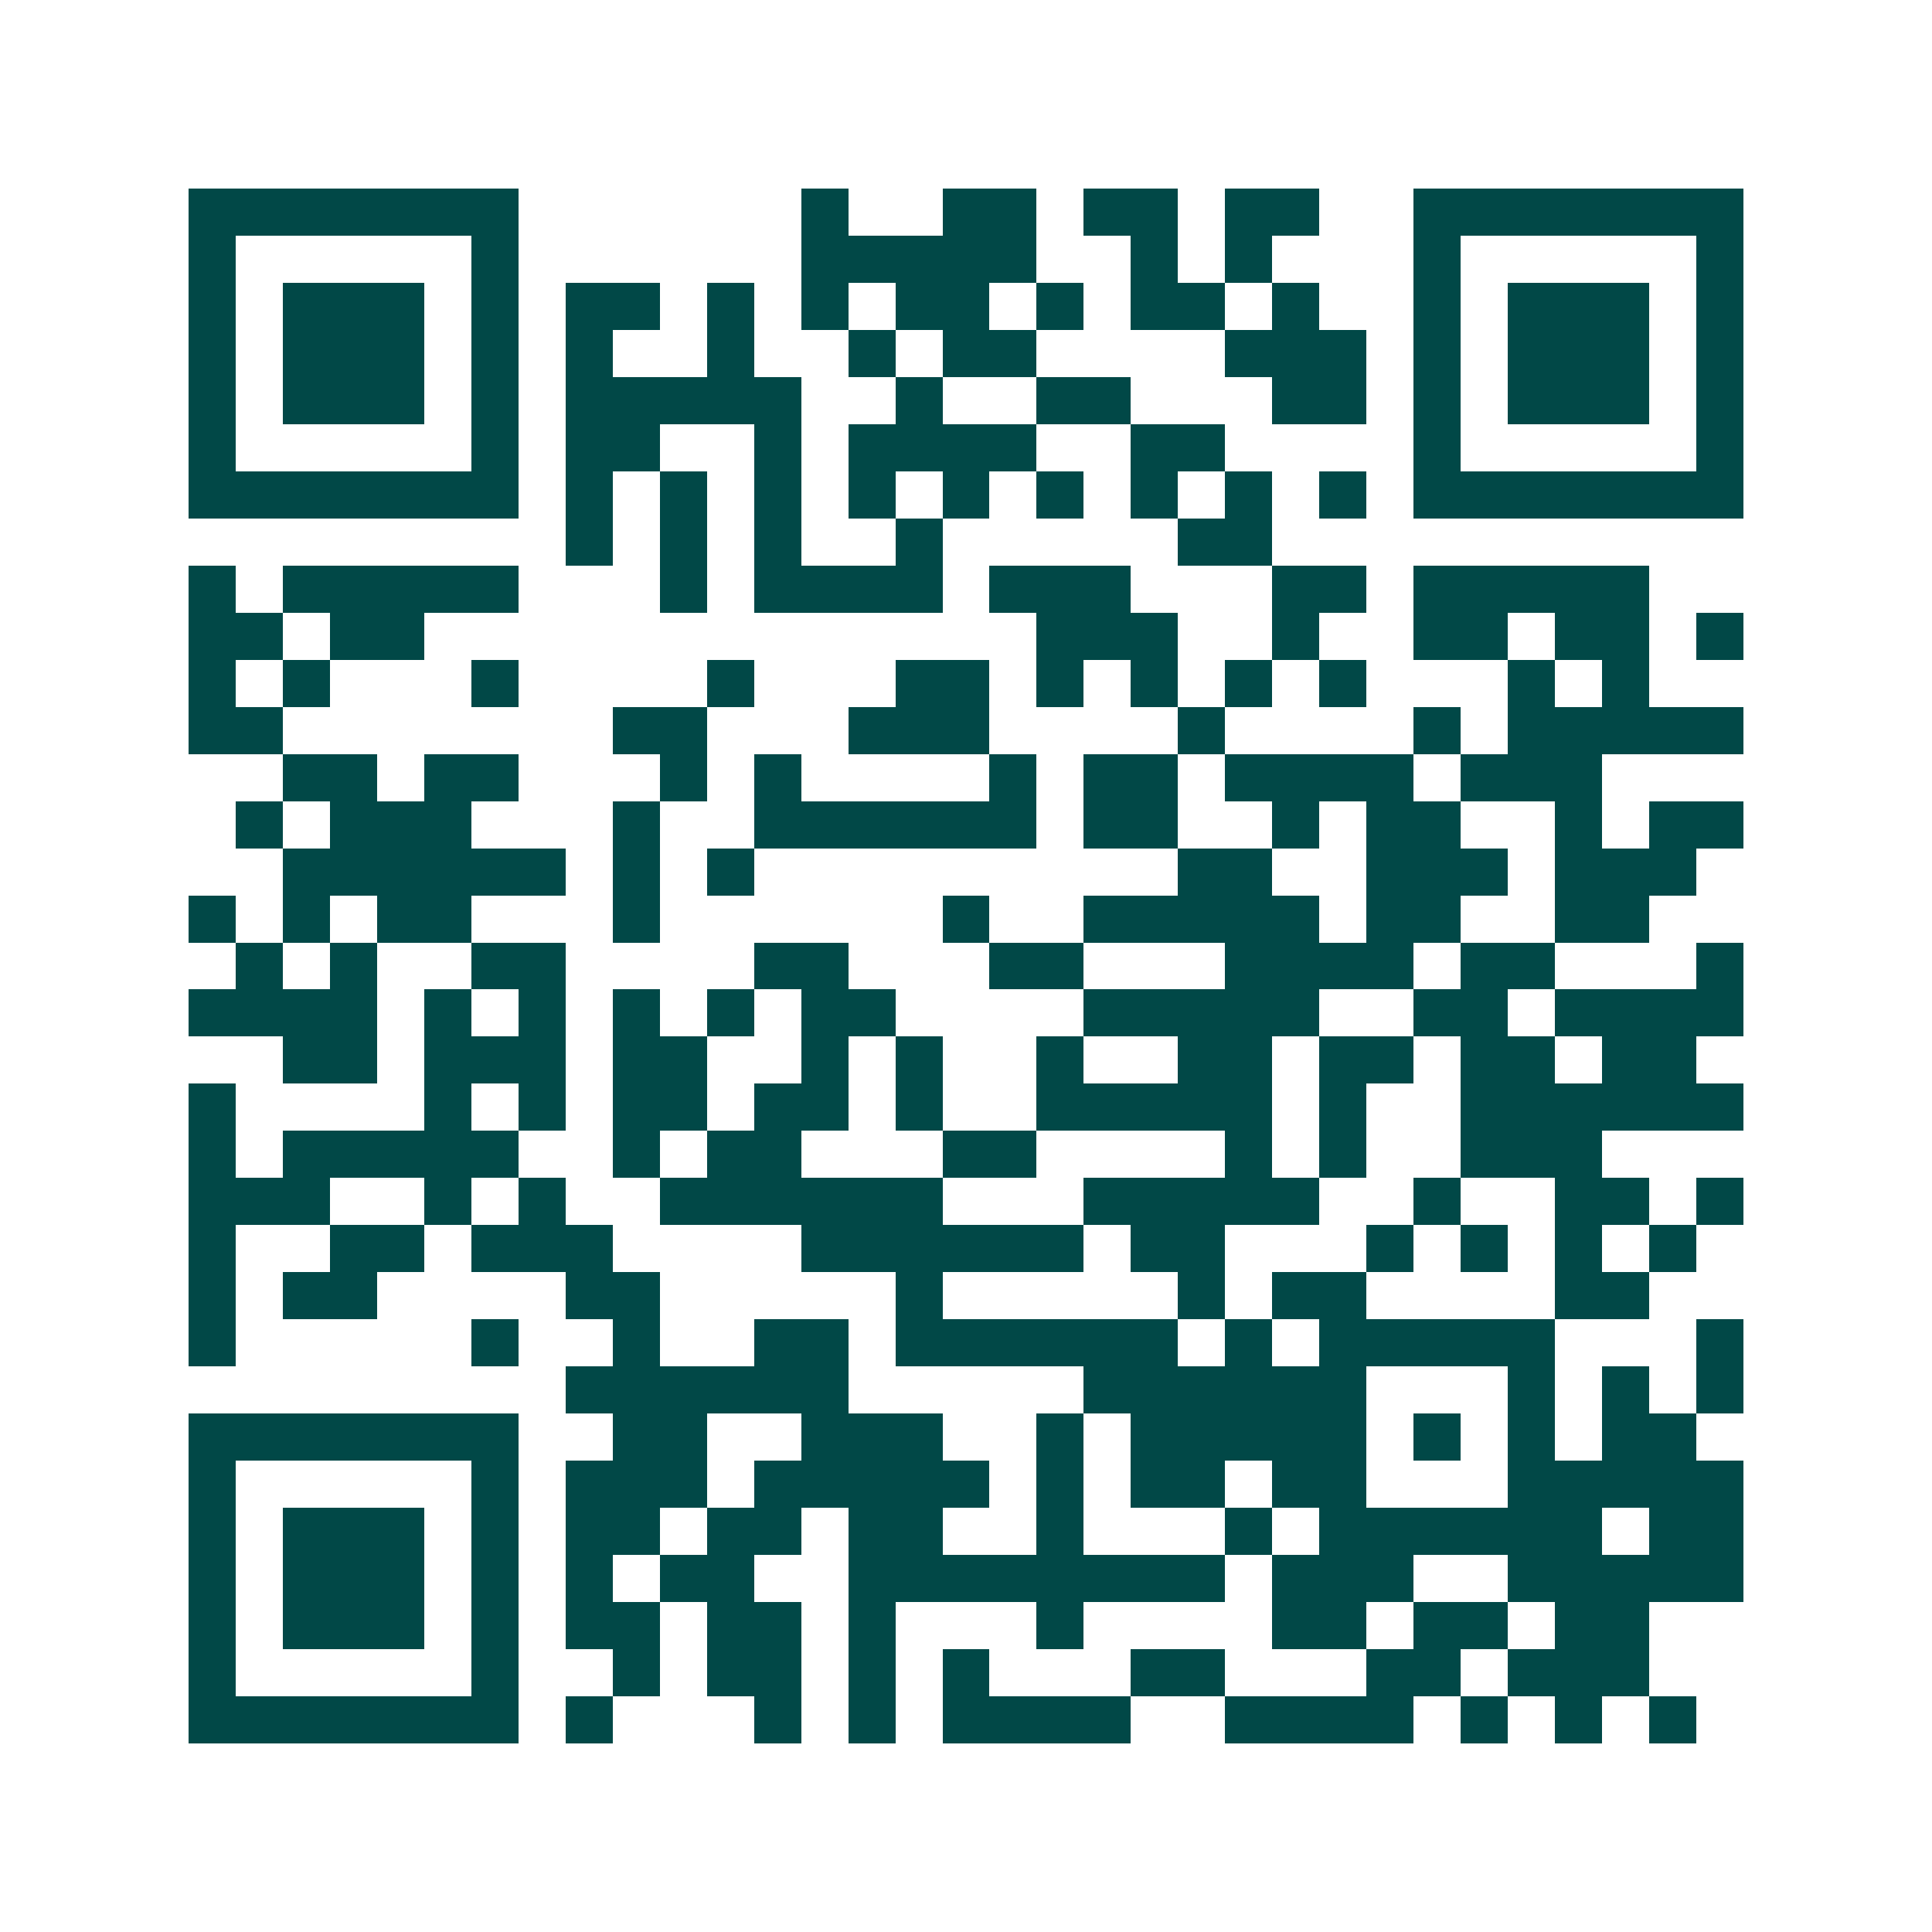 <svg xmlns="http://www.w3.org/2000/svg" width="200" height="200" viewBox="0 0 41 41" shape-rendering="crispEdges"><path fill="#ffffff" d="M0 0h41v41H0z"/><path stroke="#014847" d="M4 4.5h7m6 0h1m2 0h2m1 0h2m1 0h2m2 0h7M4 5.5h1m5 0h1m6 0h5m2 0h1m1 0h1m3 0h1m5 0h1M4 6.5h1m1 0h3m1 0h1m1 0h2m1 0h1m1 0h1m1 0h2m1 0h1m1 0h2m1 0h1m2 0h1m1 0h3m1 0h1M4 7.5h1m1 0h3m1 0h1m1 0h1m2 0h1m2 0h1m1 0h2m4 0h3m1 0h1m1 0h3m1 0h1M4 8.5h1m1 0h3m1 0h1m1 0h5m2 0h1m2 0h2m3 0h2m1 0h1m1 0h3m1 0h1M4 9.5h1m5 0h1m1 0h2m2 0h1m1 0h4m2 0h2m4 0h1m5 0h1M4 10.5h7m1 0h1m1 0h1m1 0h1m1 0h1m1 0h1m1 0h1m1 0h1m1 0h1m1 0h1m1 0h7M12 11.5h1m1 0h1m1 0h1m2 0h1m5 0h2M4 12.5h1m1 0h5m3 0h1m1 0h4m1 0h3m3 0h2m1 0h5M4 13.5h2m1 0h2m13 0h3m2 0h1m2 0h2m1 0h2m1 0h1M4 14.5h1m1 0h1m3 0h1m4 0h1m3 0h2m1 0h1m1 0h1m1 0h1m1 0h1m3 0h1m1 0h1M4 15.5h2m7 0h2m3 0h3m4 0h1m4 0h1m1 0h5M6 16.5h2m1 0h2m3 0h1m1 0h1m4 0h1m1 0h2m1 0h4m1 0h3M5 17.5h1m1 0h3m3 0h1m2 0h6m1 0h2m2 0h1m1 0h2m2 0h1m1 0h2M6 18.5h6m1 0h1m1 0h1m9 0h2m2 0h3m1 0h3M4 19.5h1m1 0h1m1 0h2m3 0h1m6 0h1m2 0h5m1 0h2m2 0h2M5 20.5h1m1 0h1m2 0h2m4 0h2m3 0h2m3 0h4m1 0h2m3 0h1M4 21.5h4m1 0h1m1 0h1m1 0h1m1 0h1m1 0h2m4 0h5m2 0h2m1 0h4M6 22.5h2m1 0h3m1 0h2m2 0h1m1 0h1m2 0h1m2 0h2m1 0h2m1 0h2m1 0h2M4 23.5h1m4 0h1m1 0h1m1 0h2m1 0h2m1 0h1m2 0h5m1 0h1m2 0h6M4 24.5h1m1 0h5m2 0h1m1 0h2m3 0h2m4 0h1m1 0h1m2 0h3M4 25.5h3m2 0h1m1 0h1m2 0h6m3 0h5m2 0h1m2 0h2m1 0h1M4 26.5h1m2 0h2m1 0h3m4 0h6m1 0h2m3 0h1m1 0h1m1 0h1m1 0h1M4 27.5h1m1 0h2m4 0h2m5 0h1m5 0h1m1 0h2m4 0h2M4 28.5h1m5 0h1m2 0h1m2 0h2m1 0h6m1 0h1m1 0h5m3 0h1M12 29.5h6m5 0h6m3 0h1m1 0h1m1 0h1M4 30.5h7m2 0h2m2 0h3m2 0h1m1 0h5m1 0h1m1 0h1m1 0h2M4 31.5h1m5 0h1m1 0h3m1 0h5m1 0h1m1 0h2m1 0h2m3 0h5M4 32.5h1m1 0h3m1 0h1m1 0h2m1 0h2m1 0h2m2 0h1m3 0h1m1 0h6m1 0h2M4 33.5h1m1 0h3m1 0h1m1 0h1m1 0h2m2 0h8m1 0h3m2 0h5M4 34.5h1m1 0h3m1 0h1m1 0h2m1 0h2m1 0h1m3 0h1m4 0h2m1 0h2m1 0h2M4 35.5h1m5 0h1m2 0h1m1 0h2m1 0h1m1 0h1m3 0h2m3 0h2m1 0h3M4 36.5h7m1 0h1m3 0h1m1 0h1m1 0h4m2 0h4m1 0h1m1 0h1m1 0h1"/></svg>
